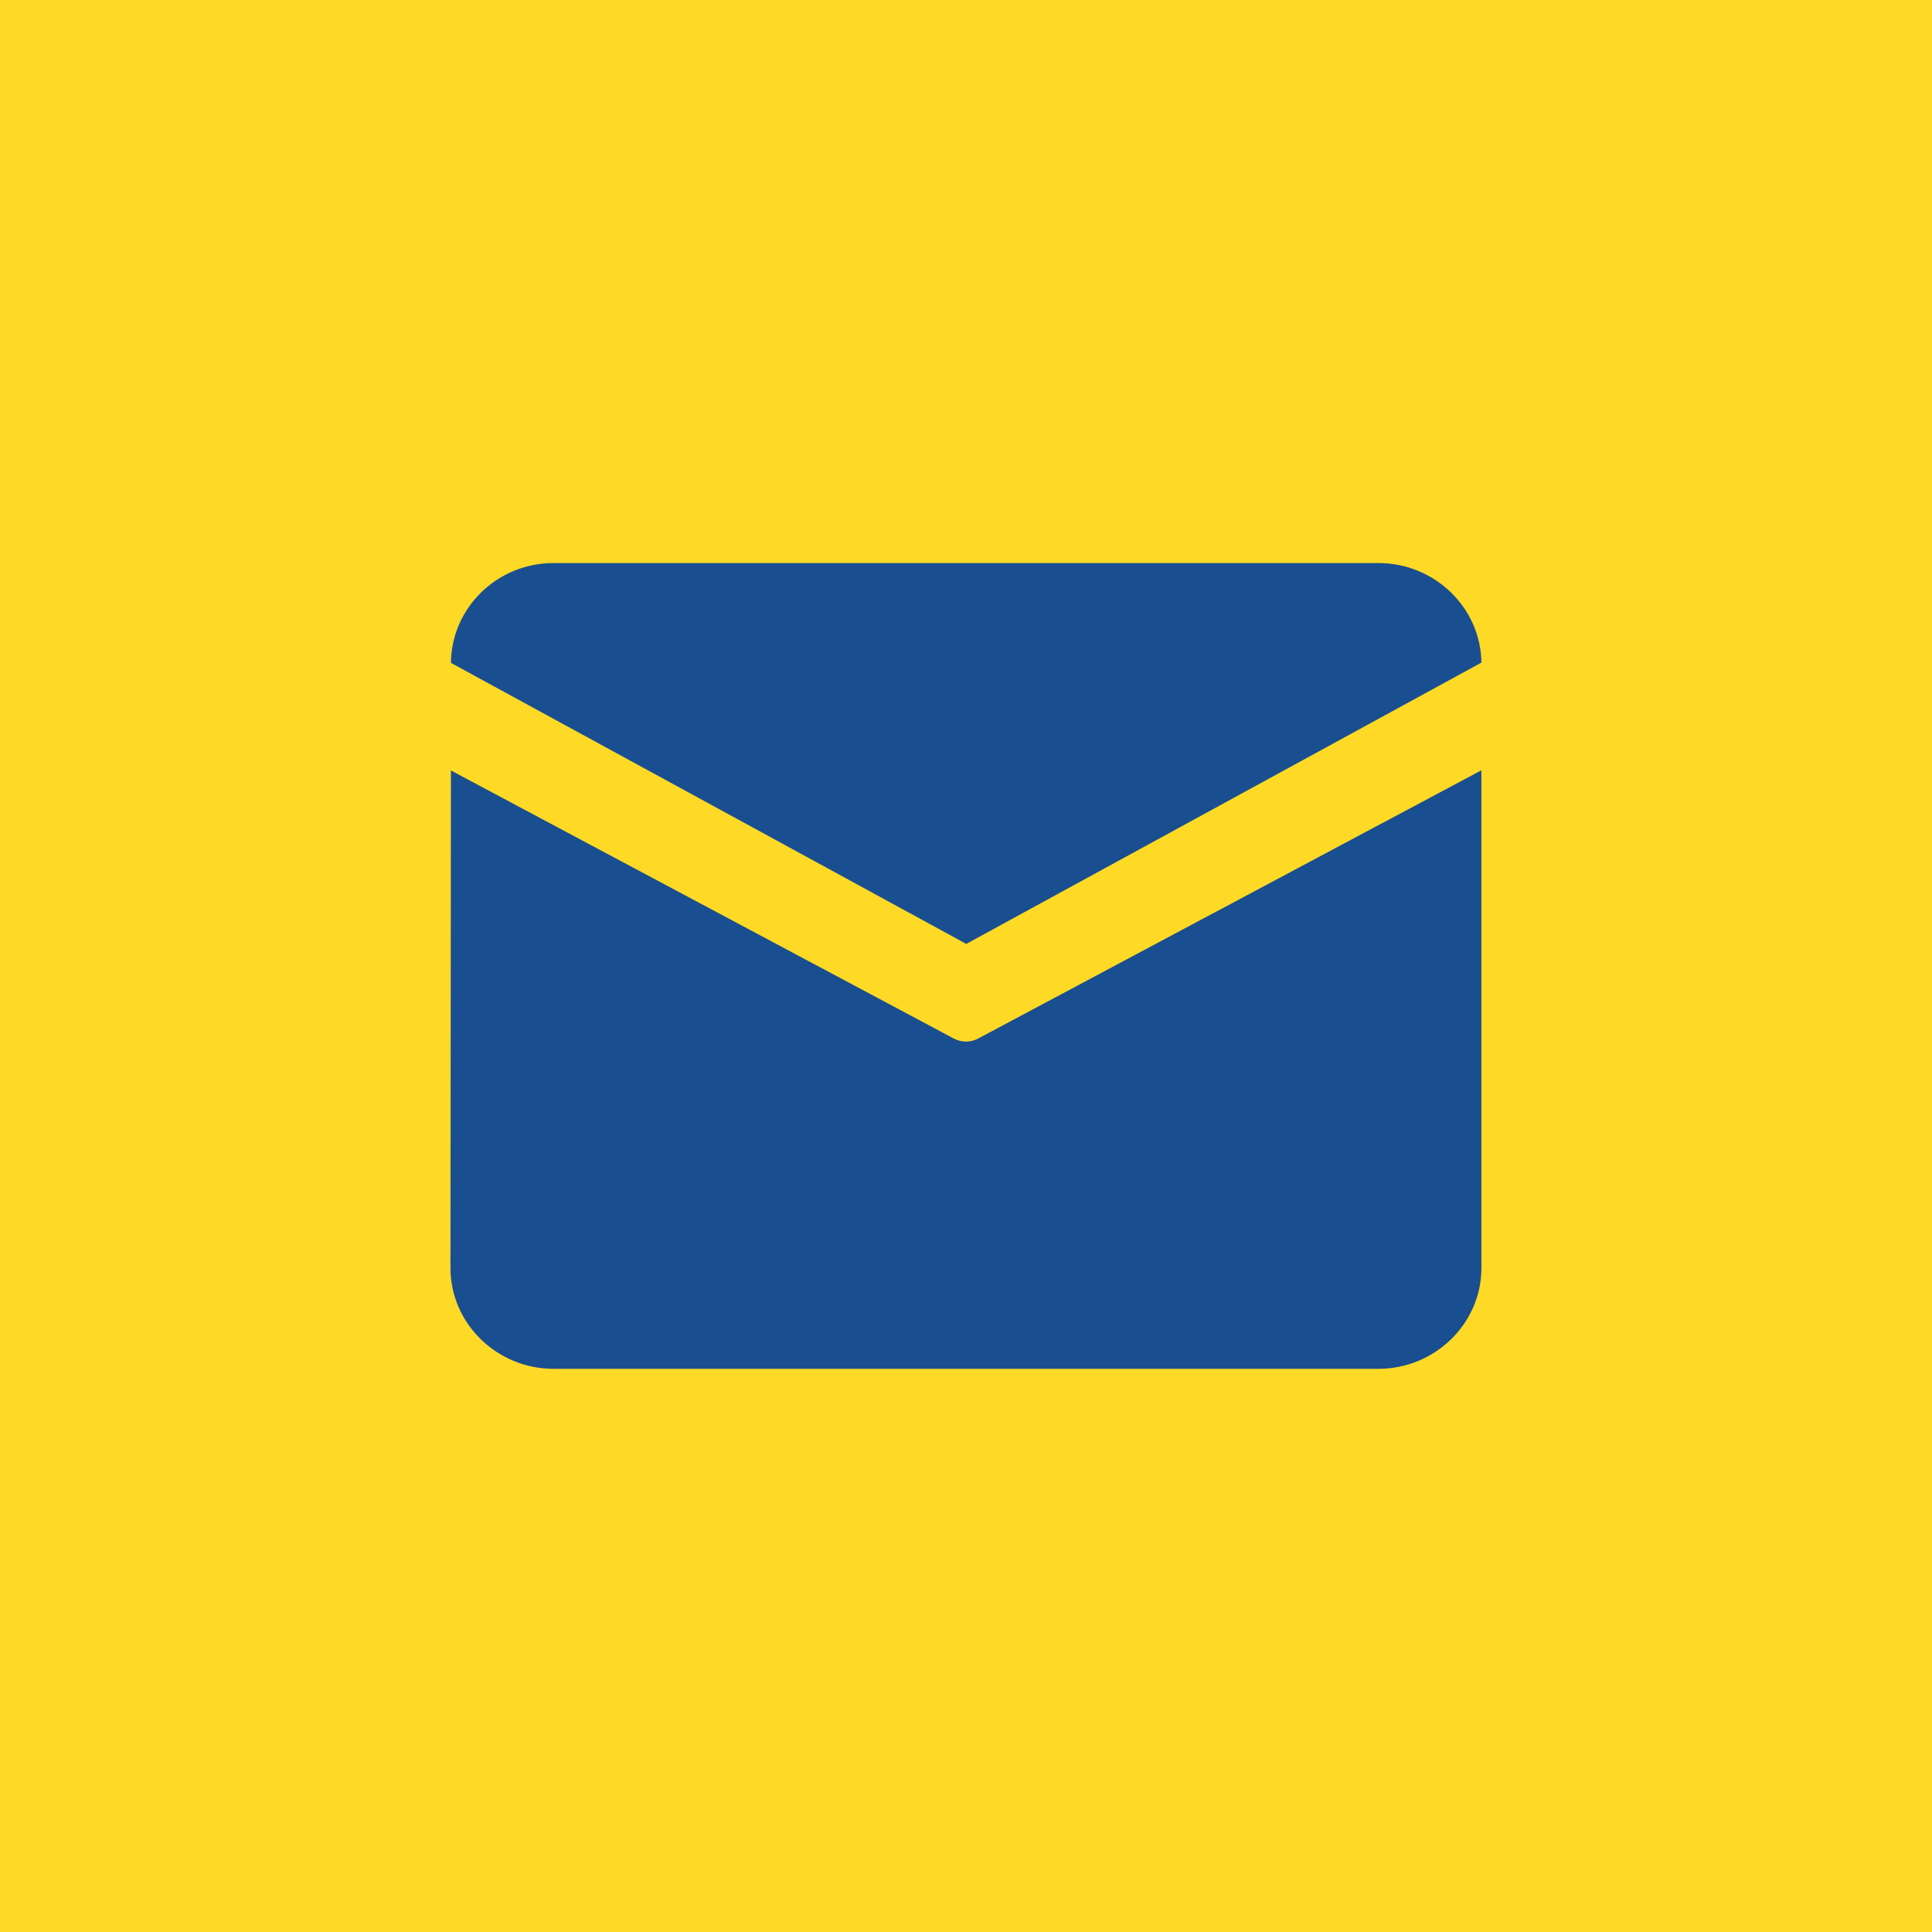 <svg 
 xmlns="http://www.w3.org/2000/svg"
 xmlns:xlink="http://www.w3.org/1999/xlink"
 width="30px" height="30px">
<path fill-rule="evenodd"  fill="rgb(254, 217, 37)"
 d="M-0.000,-0.000 L30.000,-0.000 L30.000,30.000 L-0.000,30.000 L-0.000,-0.000 Z"/>
<path fill-rule="evenodd"  fill="rgb(25, 79, 144)"
 d="M8.596,8.743 L21.403,8.743 C22.277,8.743 22.993,9.436 23.003,10.289 L15.004,14.657 L7.002,10.293 C7.010,9.438 7.719,8.743 8.596,8.743 L8.596,8.743 ZM7.002,11.964 L6.995,19.691 C6.995,20.551 7.716,21.255 8.596,21.255 L21.403,21.255 C22.283,21.255 23.003,20.551 23.003,19.691 L23.003,11.961 L15.191,16.125 C15.072,16.190 14.927,16.190 14.808,16.125 L7.002,11.964 L7.002,11.964 Z"/>
</svg>